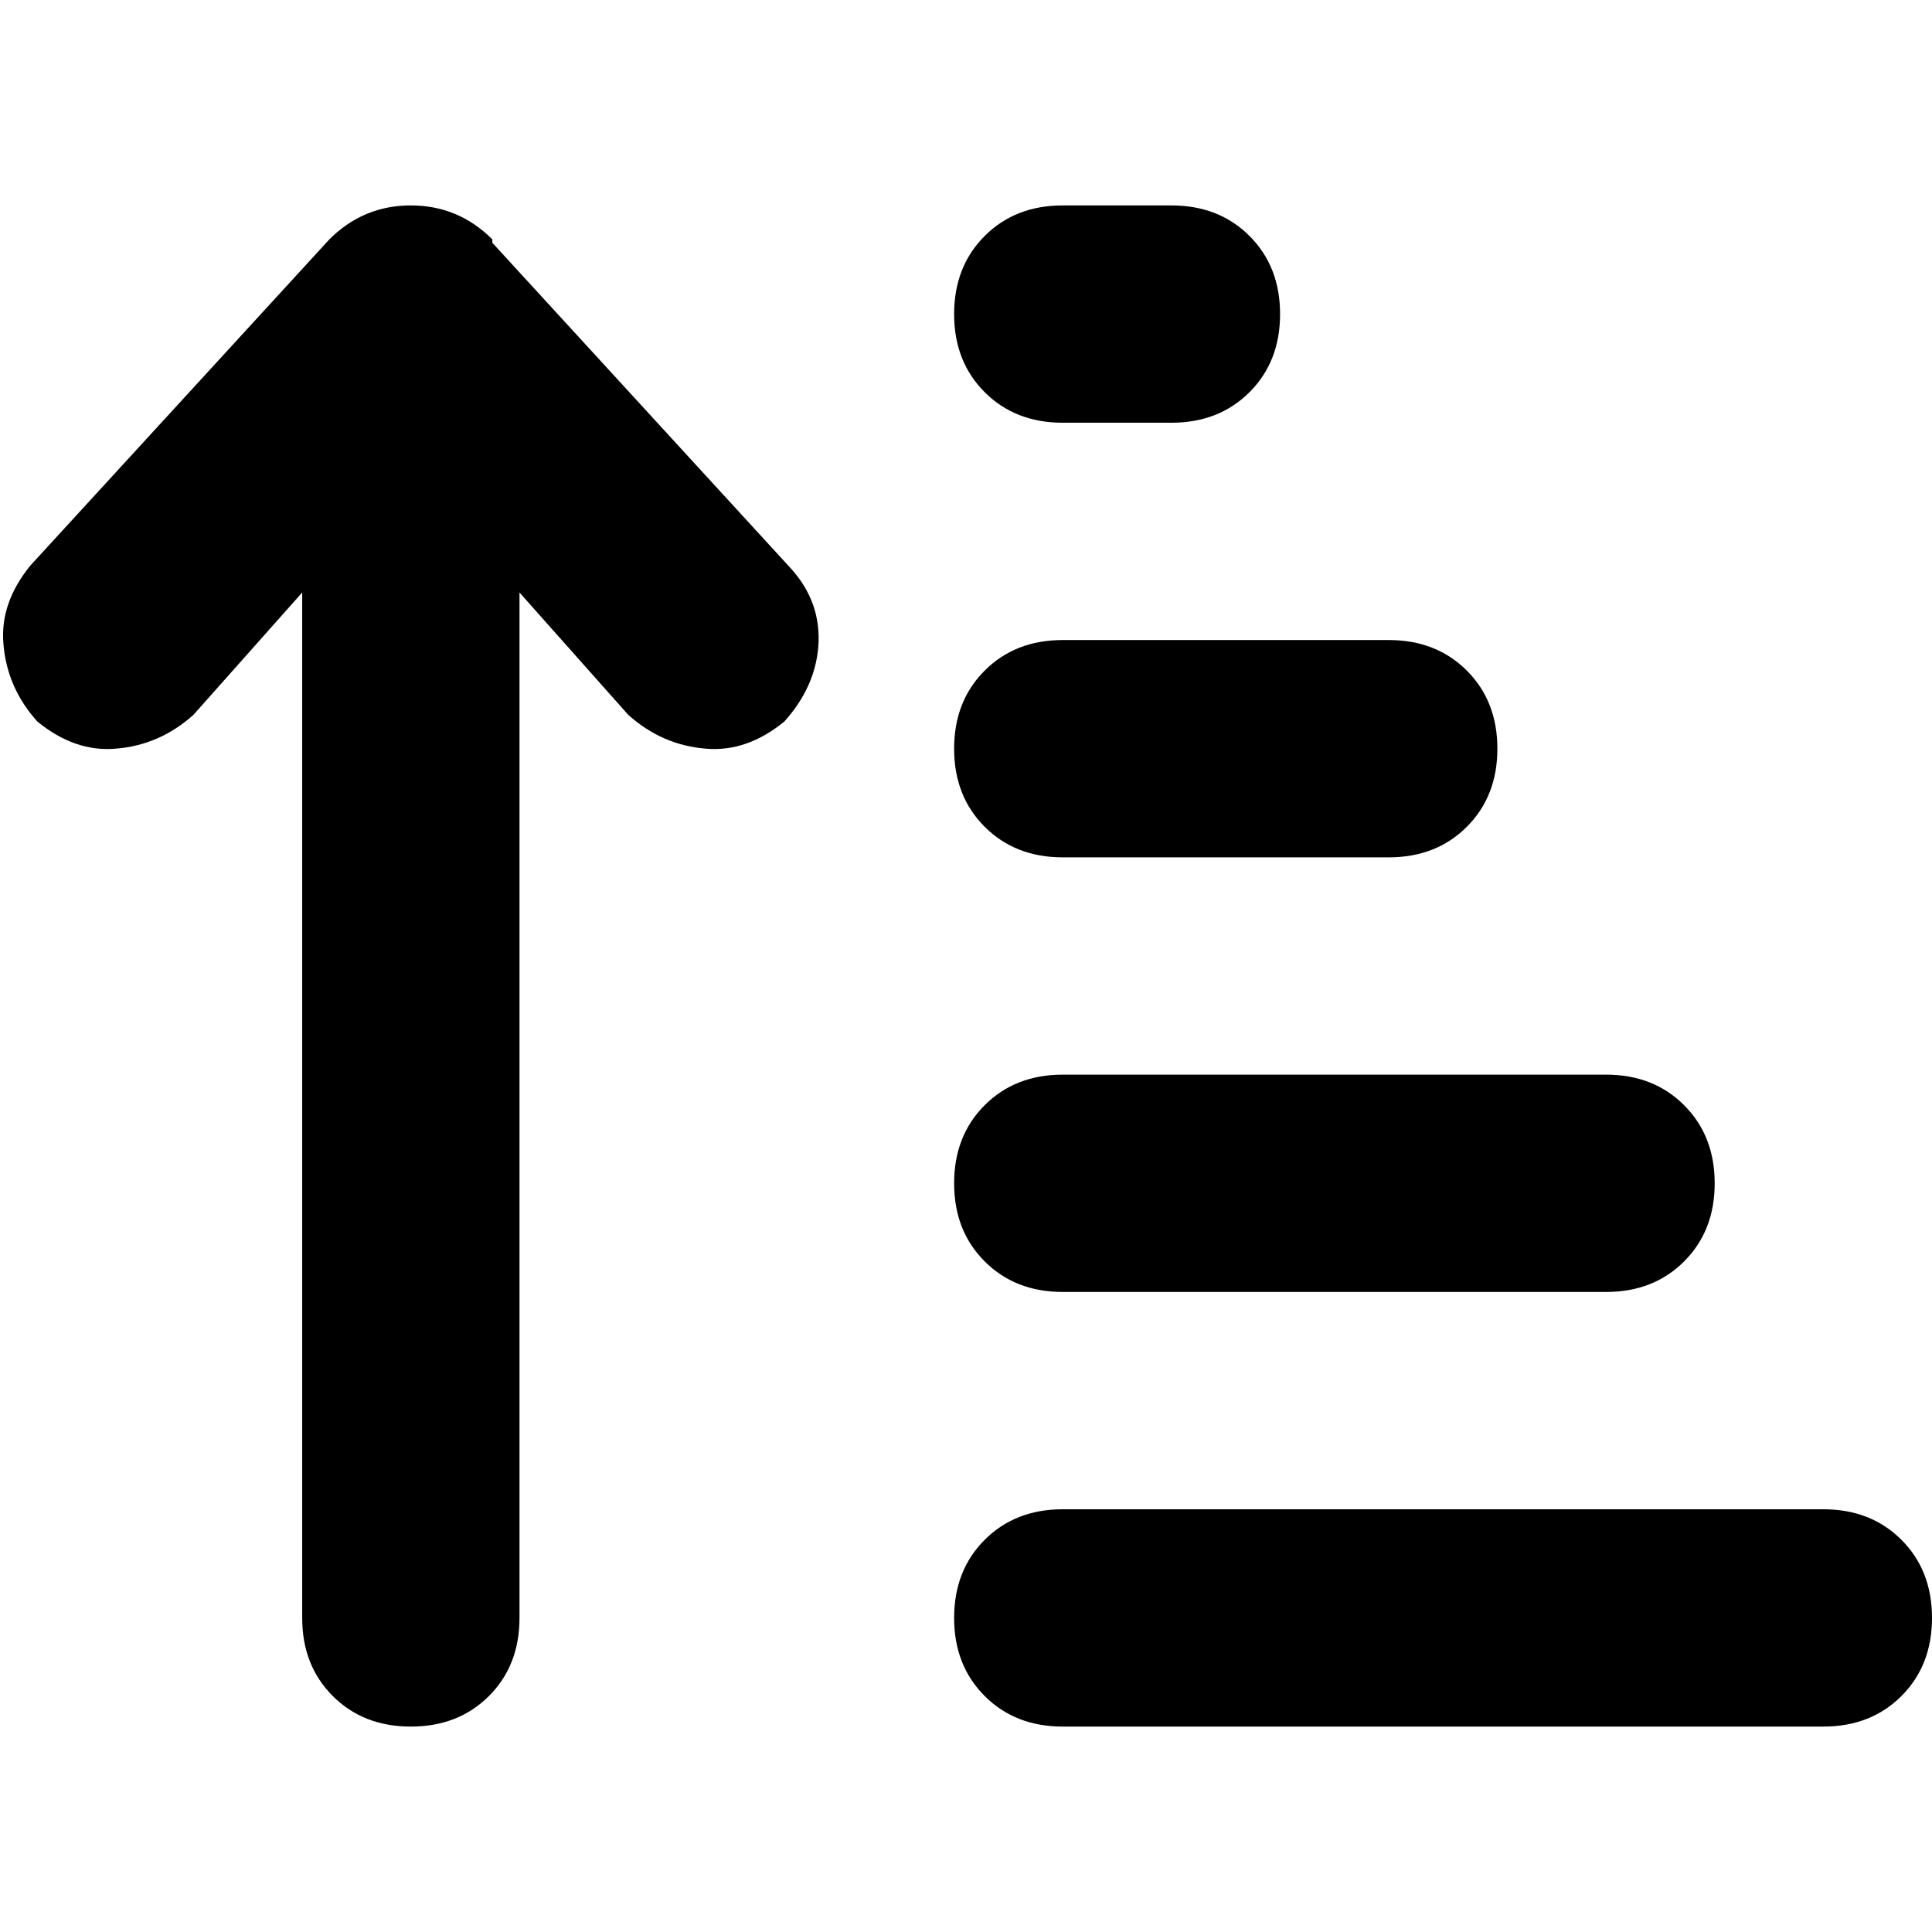 <svg xmlns="http://www.w3.org/2000/svg" viewBox="0 0 512 512">
  <path d="M 130.475 63.438 Q 121.476 54.439 108.879 54.439 Q 96.281 54.439 87.283 63.438 L 8.098 149.821 L 8.098 149.821 Q 0 159.719 0.9 170.517 Q 1.8 182.214 9.898 191.213 Q 19.796 199.311 30.594 198.411 Q 42.292 197.511 51.29 189.413 L 80.084 157.019 L 80.084 157.019 L 80.084 428.766 L 80.084 428.766 Q 80.084 441.364 88.183 449.462 Q 96.281 457.561 108.879 457.561 Q 121.476 457.561 129.575 449.462 Q 137.673 441.364 137.673 428.766 L 137.673 157.019 L 137.673 157.019 L 166.467 189.413 L 166.467 189.413 Q 175.466 197.511 187.163 198.411 Q 197.961 199.311 207.859 191.213 Q 215.958 182.214 216.858 171.417 Q 217.757 159.719 209.659 150.721 L 130.475 64.337 L 130.475 63.438 Z M 281.645 54.439 Q 269.047 54.439 260.949 62.538 L 260.949 62.538 L 260.949 62.538 Q 252.851 70.636 252.851 83.234 Q 252.851 95.831 260.949 103.93 Q 269.047 112.028 281.645 112.028 L 310.439 112.028 L 310.439 112.028 Q 323.037 112.028 331.135 103.93 Q 339.234 95.831 339.234 83.234 Q 339.234 70.636 331.135 62.538 Q 323.037 54.439 310.439 54.439 L 281.645 54.439 L 281.645 54.439 Z M 281.645 169.617 Q 269.047 169.617 260.949 177.715 L 260.949 177.715 L 260.949 177.715 Q 252.851 185.814 252.851 198.411 Q 252.851 211.009 260.949 219.107 Q 269.047 227.206 281.645 227.206 L 368.028 227.206 L 368.028 227.206 Q 380.626 227.206 388.724 219.107 Q 396.822 211.009 396.822 198.411 Q 396.822 185.814 388.724 177.715 Q 380.626 169.617 368.028 169.617 L 281.645 169.617 L 281.645 169.617 Z M 281.645 284.794 Q 269.047 284.794 260.949 292.893 L 260.949 292.893 L 260.949 292.893 Q 252.851 300.991 252.851 313.589 Q 252.851 326.186 260.949 334.285 Q 269.047 342.383 281.645 342.383 L 425.617 342.383 L 425.617 342.383 Q 438.214 342.383 446.313 334.285 Q 454.411 326.186 454.411 313.589 Q 454.411 300.991 446.313 292.893 Q 438.214 284.794 425.617 284.794 L 281.645 284.794 L 281.645 284.794 Z M 281.645 399.972 Q 269.047 399.972 260.949 408.07 L 260.949 408.07 L 260.949 408.07 Q 252.851 416.169 252.851 428.766 Q 252.851 441.364 260.949 449.462 Q 269.047 457.561 281.645 457.561 L 483.206 457.561 L 483.206 457.561 Q 495.803 457.561 503.902 449.462 Q 512 441.364 512 428.766 Q 512 416.169 503.902 408.07 Q 495.803 399.972 483.206 399.972 L 281.645 399.972 L 281.645 399.972 Z" />
</svg>